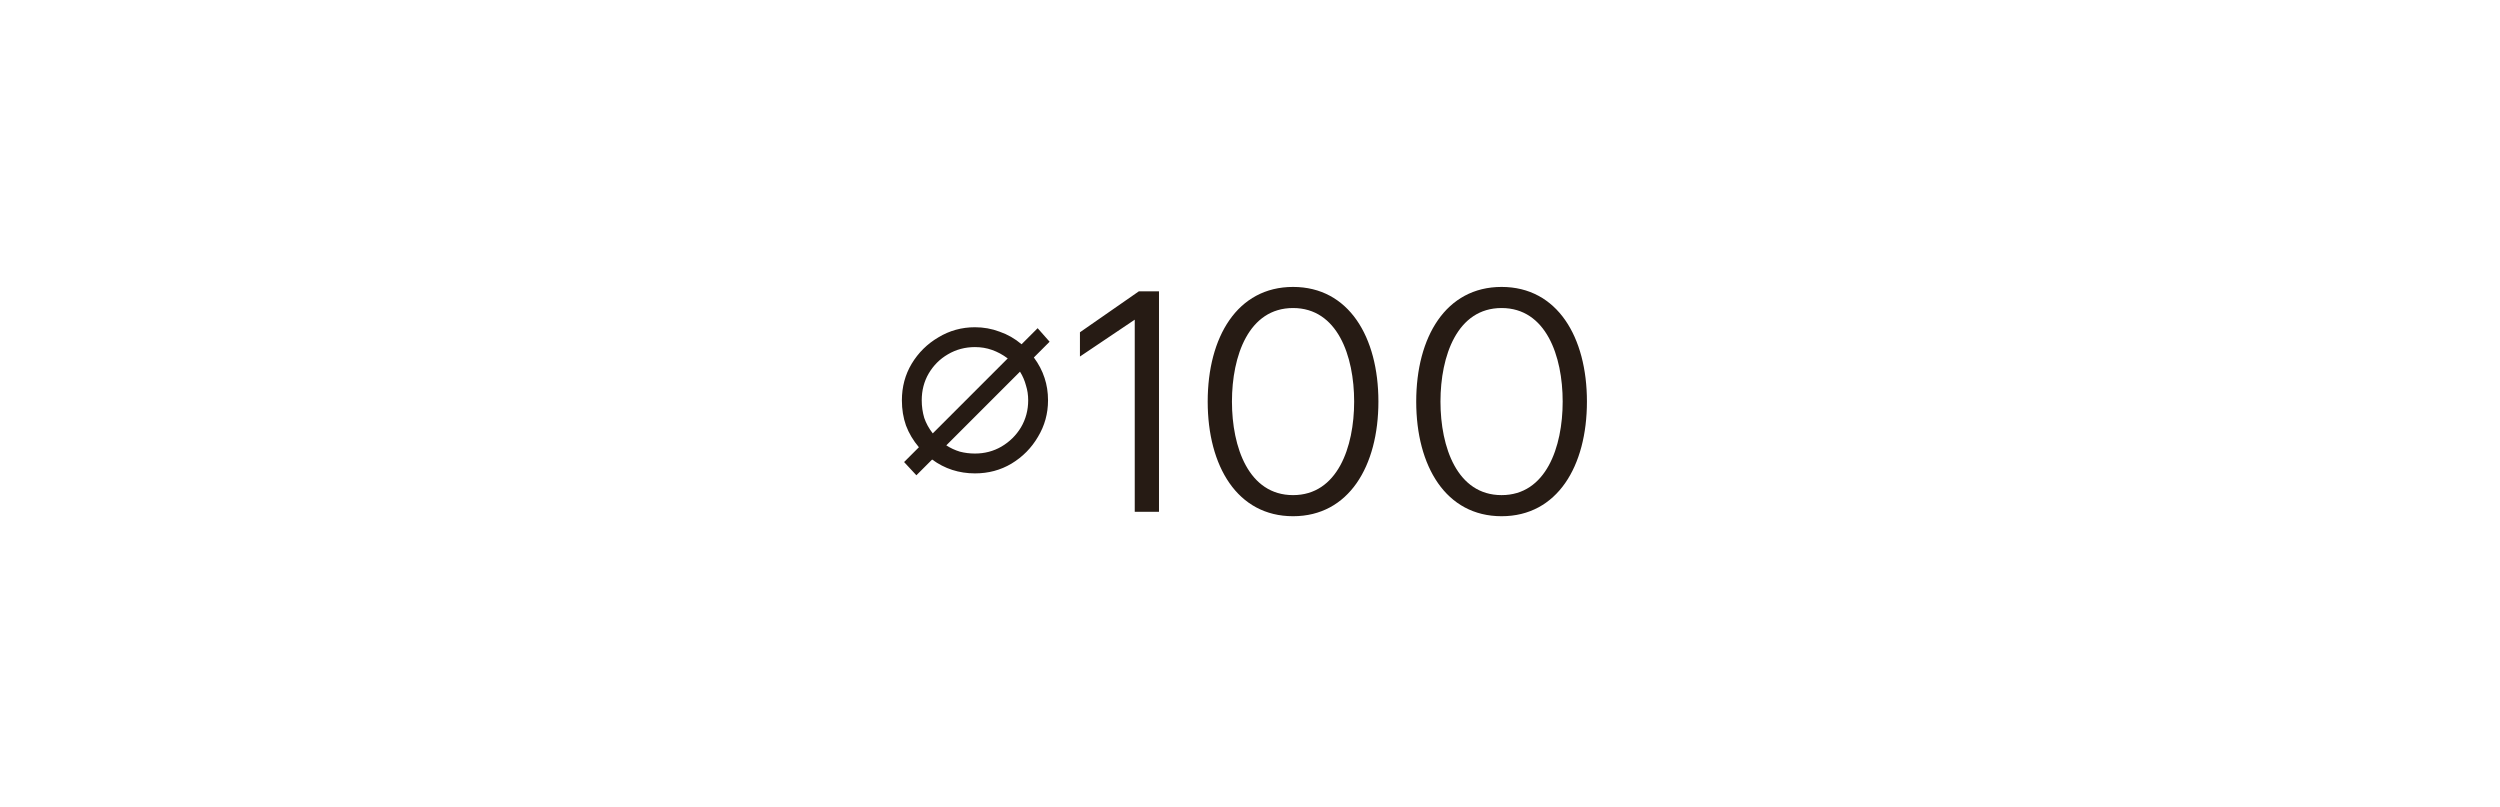 <svg width="127" height="41" viewBox="0 0 127 41" fill="none" xmlns="http://www.w3.org/2000/svg">
<rect width="127" height="41" fill="white"/>
<path d="M46.552 24.144L45.928 23.472L46.68 22.72C46.392 22.379 46.173 22.011 46.024 21.616C45.885 21.221 45.816 20.795 45.816 20.336C45.816 19.653 45.981 19.035 46.312 18.48C46.653 17.915 47.107 17.467 47.672 17.136C48.237 16.795 48.856 16.624 49.528 16.624C49.965 16.624 50.381 16.699 50.776 16.848C51.181 16.987 51.555 17.2 51.896 17.488L52.712 16.672L53.32 17.36L52.52 18.16C52.765 18.491 52.947 18.837 53.064 19.2C53.181 19.552 53.24 19.931 53.24 20.336C53.24 21.008 53.069 21.627 52.728 22.192C52.397 22.757 51.949 23.211 51.384 23.552C50.829 23.883 50.211 24.048 49.528 24.048C49.123 24.048 48.739 23.989 48.376 23.872C48.013 23.755 47.672 23.579 47.352 23.344L46.552 24.144ZM47.384 22.016L51.192 18.208C50.936 18.016 50.669 17.872 50.392 17.776C50.125 17.68 49.837 17.632 49.528 17.632C49.027 17.632 48.568 17.755 48.152 18C47.747 18.235 47.421 18.56 47.176 18.976C46.941 19.381 46.824 19.835 46.824 20.336C46.824 20.645 46.867 20.944 46.952 21.232C47.048 21.509 47.192 21.771 47.384 22.016ZM49.528 23.04C50.019 23.04 50.467 22.923 50.872 22.688C51.288 22.443 51.619 22.117 51.864 21.712C52.109 21.296 52.232 20.837 52.232 20.336C52.232 20.069 52.195 19.819 52.12 19.584C52.056 19.339 51.955 19.104 51.816 18.88L48.072 22.624C48.285 22.763 48.515 22.869 48.76 22.944C49.005 23.008 49.261 23.04 49.528 23.04ZM57.645 26V16.24L54.861 18.112V16.88L57.853 14.8H58.877V26H57.645ZM65.687 26.224C62.855 26.224 61.351 23.68 61.351 20.4C61.351 17.12 62.855 14.576 65.687 14.576C68.519 14.576 70.023 17.12 70.023 20.4C70.023 23.68 68.519 26.224 65.687 26.224ZM65.687 25.152C67.943 25.152 68.791 22.72 68.791 20.4C68.791 18.08 67.943 15.648 65.687 15.648C63.431 15.648 62.583 18.08 62.583 20.4C62.583 22.72 63.431 25.152 65.687 25.152ZM76.28 26.224C73.448 26.224 71.944 23.68 71.944 20.4C71.944 17.12 73.448 14.576 76.28 14.576C79.112 14.576 80.616 17.12 80.616 20.4C80.616 23.68 79.112 26.224 76.28 26.224ZM76.28 25.152C78.536 25.152 79.384 22.72 79.384 20.4C79.384 18.08 78.536 15.648 76.28 15.648C74.024 15.648 73.176 18.08 73.176 20.4C73.176 22.72 74.024 25.152 76.28 25.152Z" fill="#261B14"/>
</svg>
